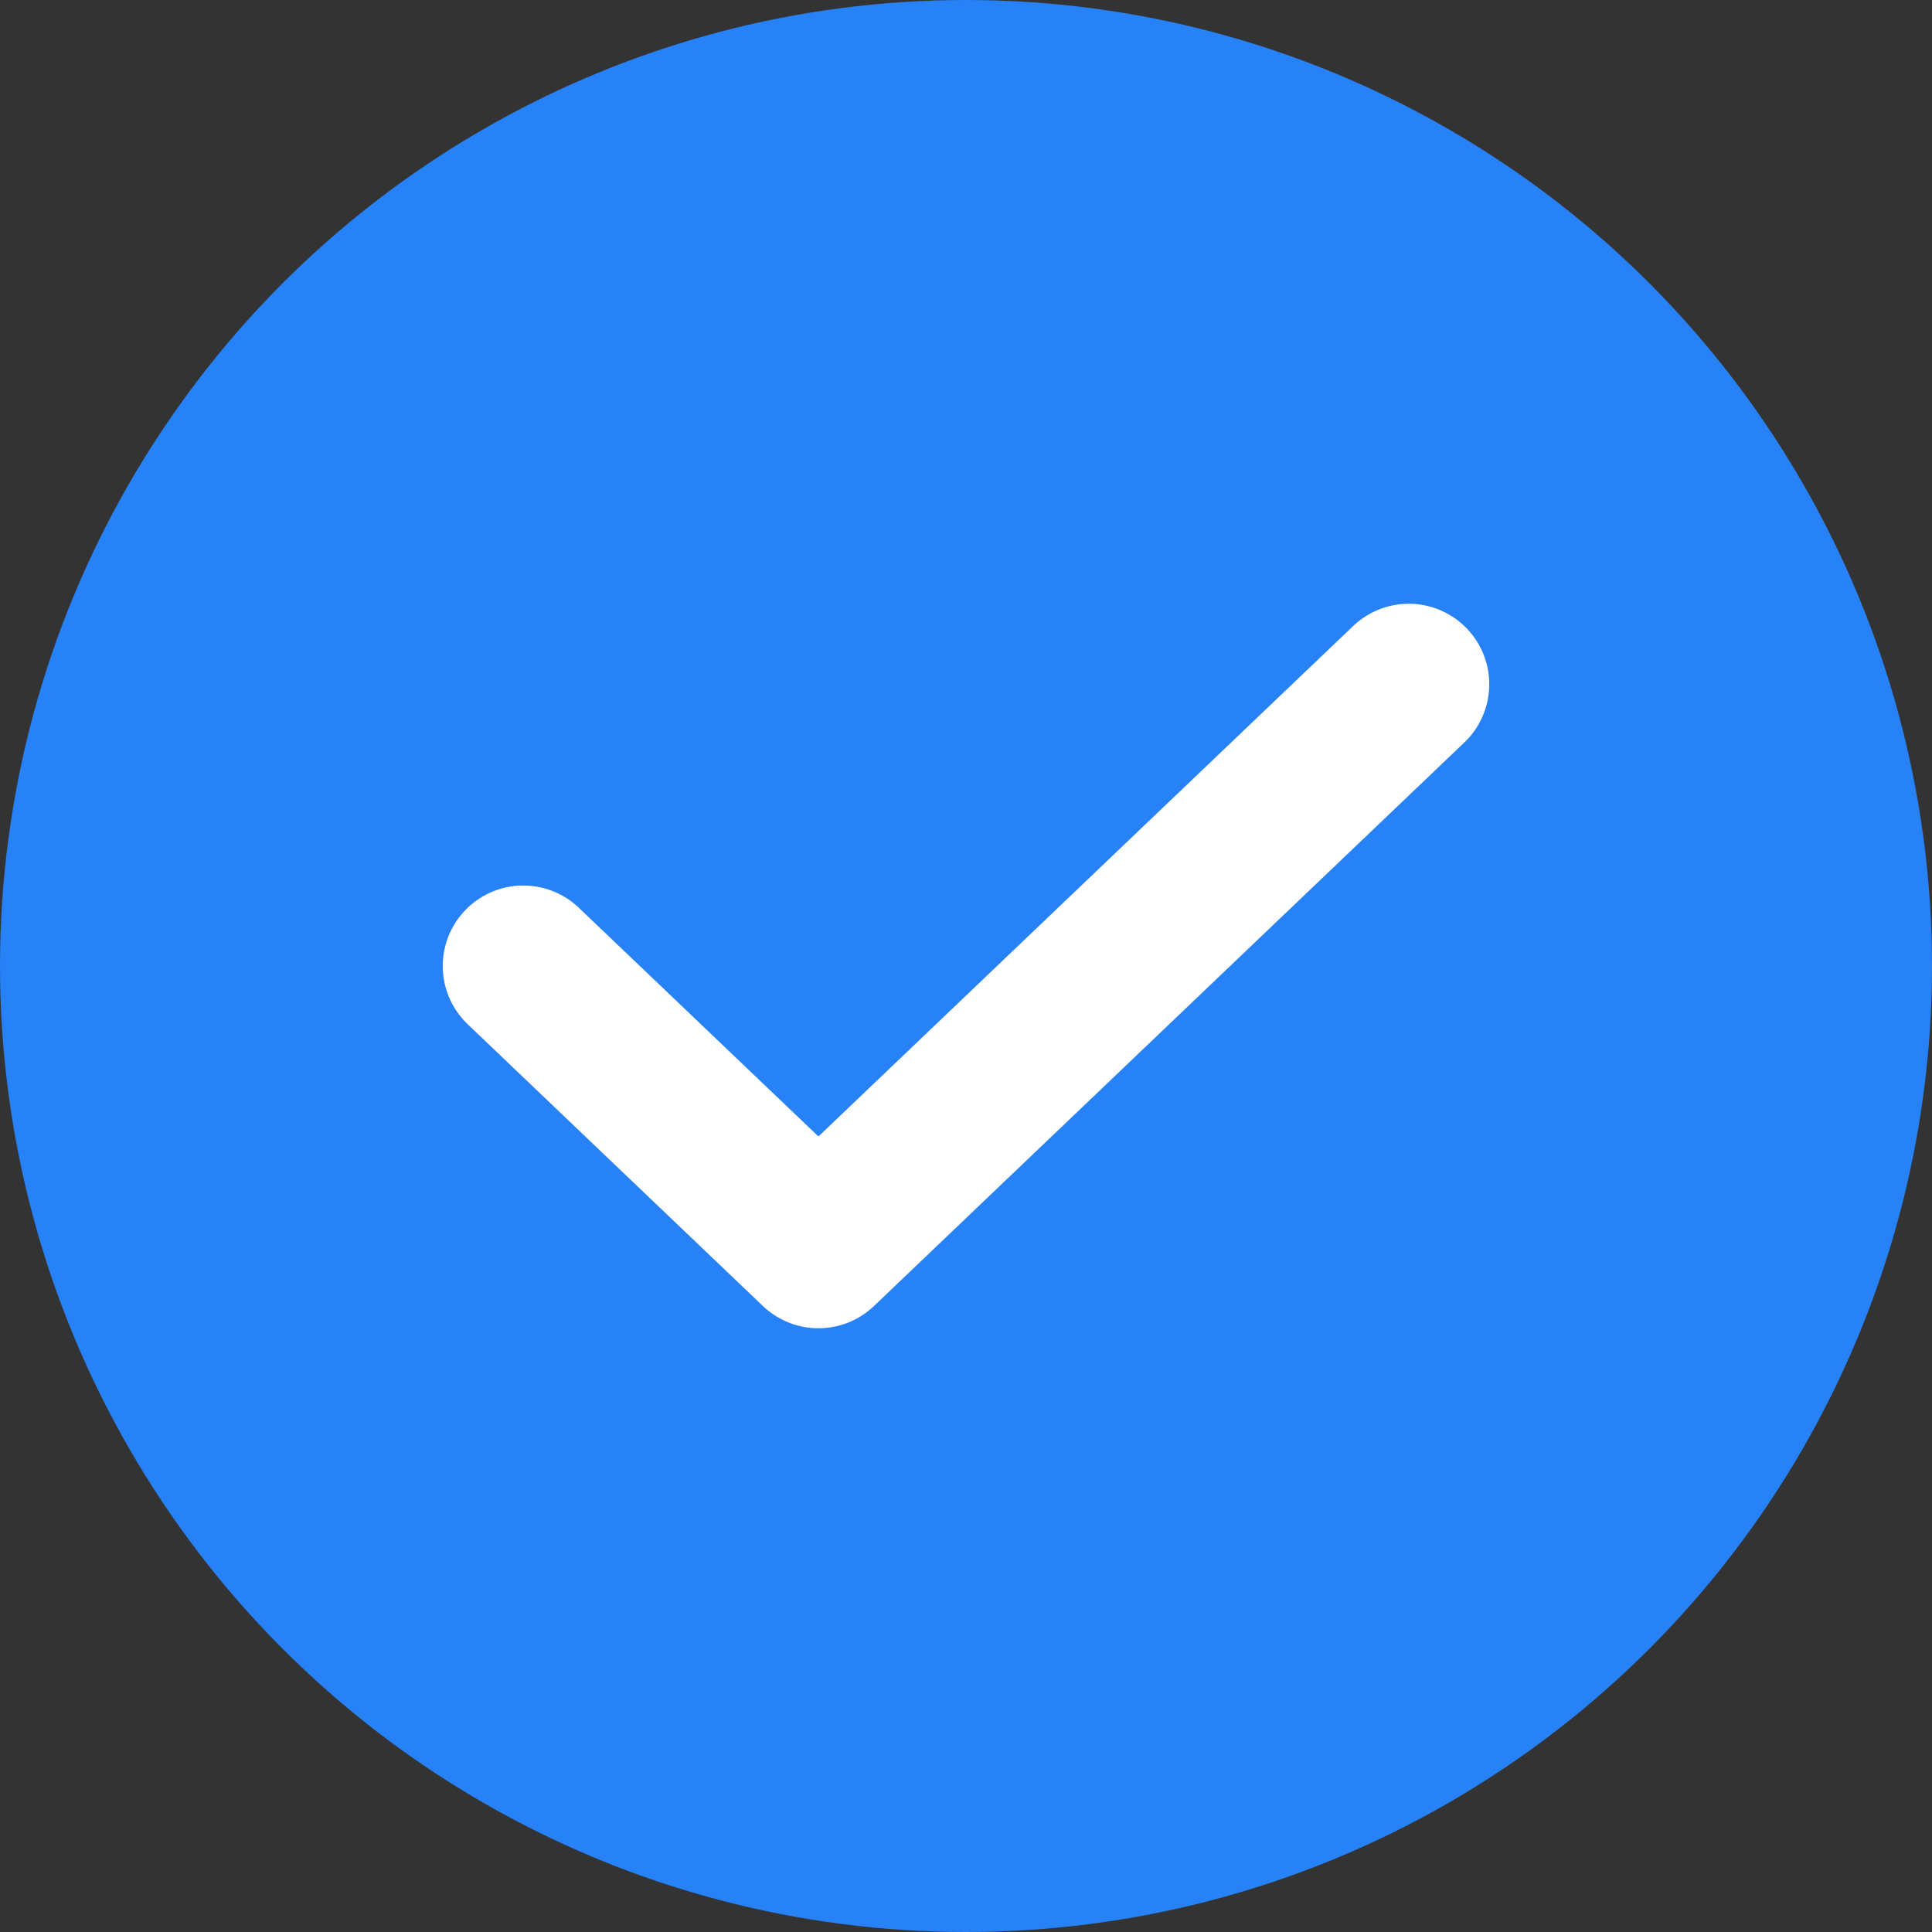 <svg width="24" height="24" viewBox="0 0 24 24" fill="none" xmlns="http://www.w3.org/2000/svg">
<rect x="0" y="0" width="24" height="24" fill="#333333" stroke="none"/>
<circle cx="12" cy="12" r="12" fill="#2682F6"/>
<path d="M6.5 12L10.167 15.5L17.5 8.5" stroke="white" stroke-width="2" stroke-linecap="round" stroke-linejoin="round"/>
</svg>
